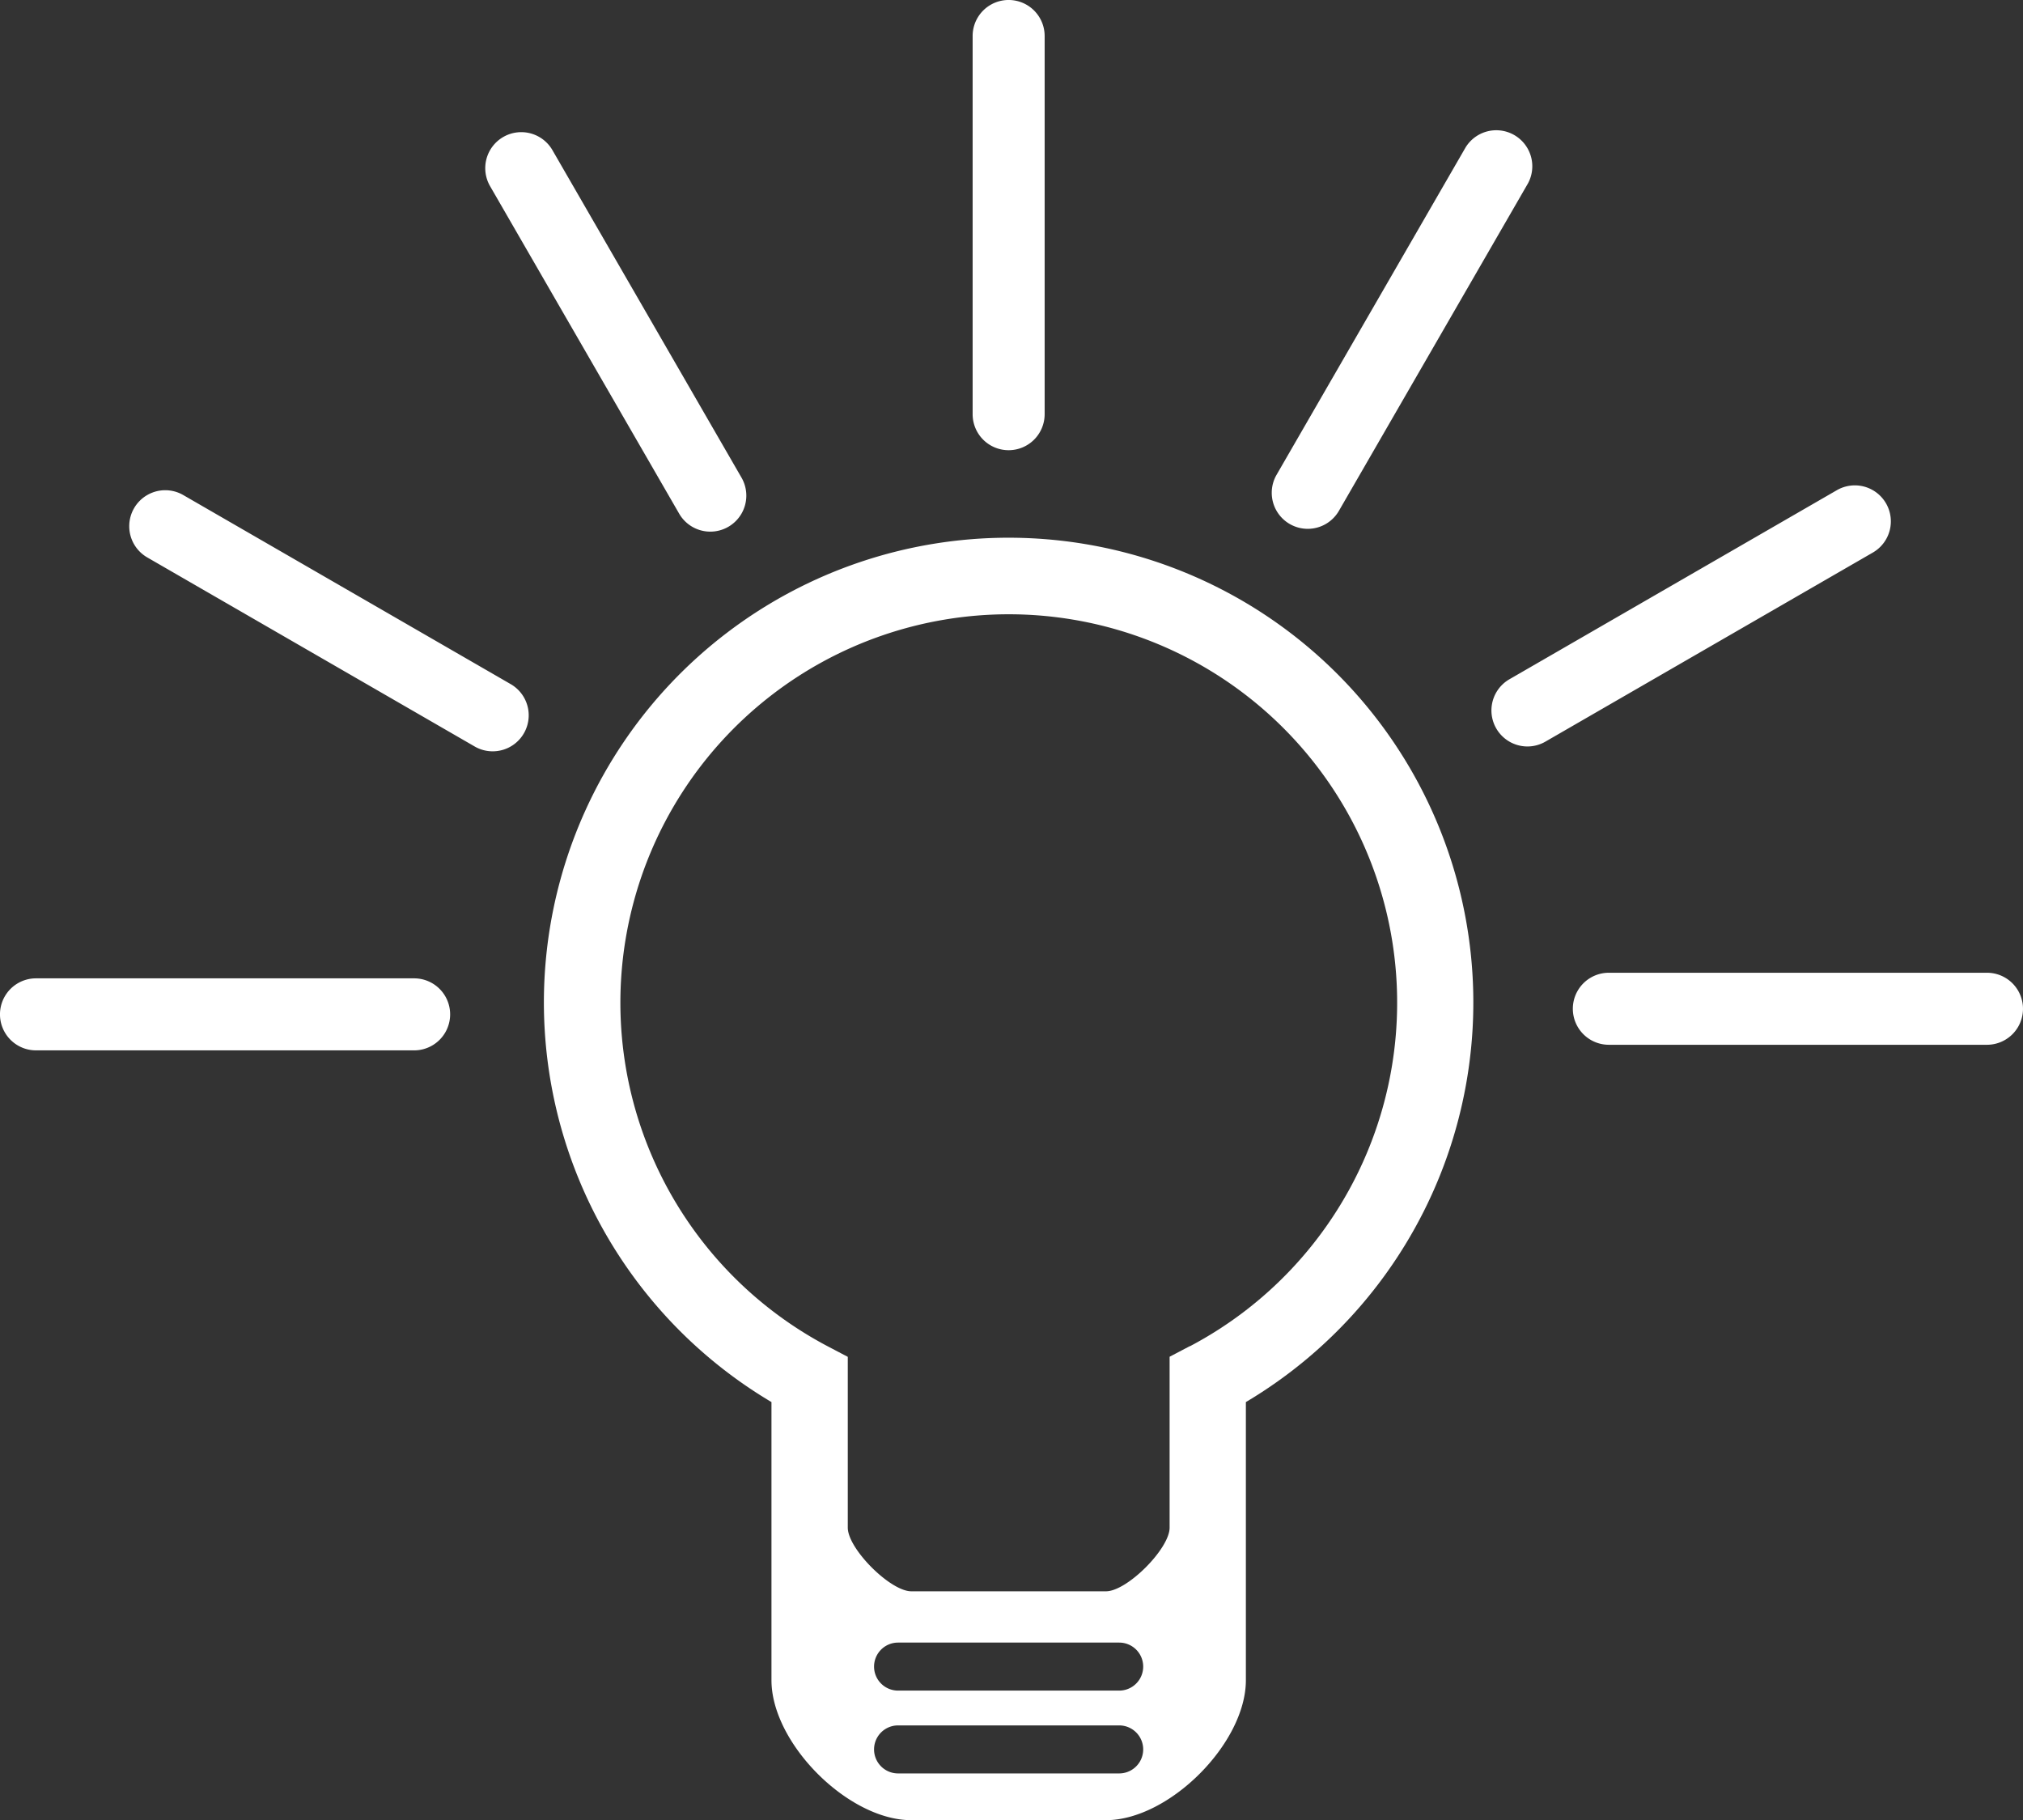 <svg xmlns="http://www.w3.org/2000/svg" width="95.144" height="85.602" viewBox="0 0 95.144 85.602">
  <rect x="0" y="0" width="95.144" height="85.602" fill="#333333" stroke="none"/>
  <path id="Pfad_464" data-name="Pfad 464" d="M199.8,223.5a21.854,21.854,0,0,0-11.154,40.649v13.08c0,2.969,3.609,6.582,6.574,6.582h9.156c2.969,0,6.582-3.613,6.582-6.582v-13.08A21.856,21.856,0,0,0,199.8,223.5Zm5.2,58.113h-10.4a1.129,1.129,0,1,1,0-2.258H205a1.129,1.129,0,1,1,0,2.258Zm0-3.895h-10.4a1.129,1.129,0,0,1,0-2.258H205a1.129,1.129,0,0,1,0,2.258Zm3.323-16.2-.952.5,0,8.038c0,.99-2,2.992-2.992,2.992h-9.156c-.99,0-2.988-2-2.988-2.992l0-8.034-.952-.5a18.266,18.266,0,1,1,17.047,0ZM199.8,219.384a1.693,1.693,0,0,1-1.693-1.693V199.905a1.693,1.693,0,1,1,3.387,0V217.69A1.694,1.694,0,0,1,199.8,219.384Zm-14.028,3.83a1.692,1.692,0,0,1-1.468-.847l-8.892-15.4a1.693,1.693,0,0,1,2.933-1.693l8.892,15.4a1.694,1.694,0,0,1-1.465,2.54Zm-10.239,10.331a1.681,1.681,0,0,1-.845-.227l-15.4-8.892a1.693,1.693,0,0,1,1.693-2.933l15.4,8.892a1.693,1.693,0,0,1-.849,3.16Zm-3.7,14.064H154.056a1.693,1.693,0,1,1,0-3.387h17.784a1.693,1.693,0,1,1,0,3.387Zm73.973-.263H228.029a1.693,1.693,0,1,1,0-3.387h17.784a1.693,1.693,0,0,1,0,3.387ZM224.2,233.317a1.694,1.694,0,0,1-.848-3.16l15.4-8.892a1.693,1.693,0,1,1,1.693,2.933l-15.4,8.892A1.687,1.687,0,0,1,224.2,233.317Zm-10.334-10.235a1.694,1.694,0,0,1-1.465-2.54l8.892-15.4a1.694,1.694,0,0,1,2.933,1.693l-8.892,15.4A1.693,1.693,0,0,1,213.867,223.082Z" transform="translate(-152.363 -198.212)" fill="#fff"/>
</svg>
